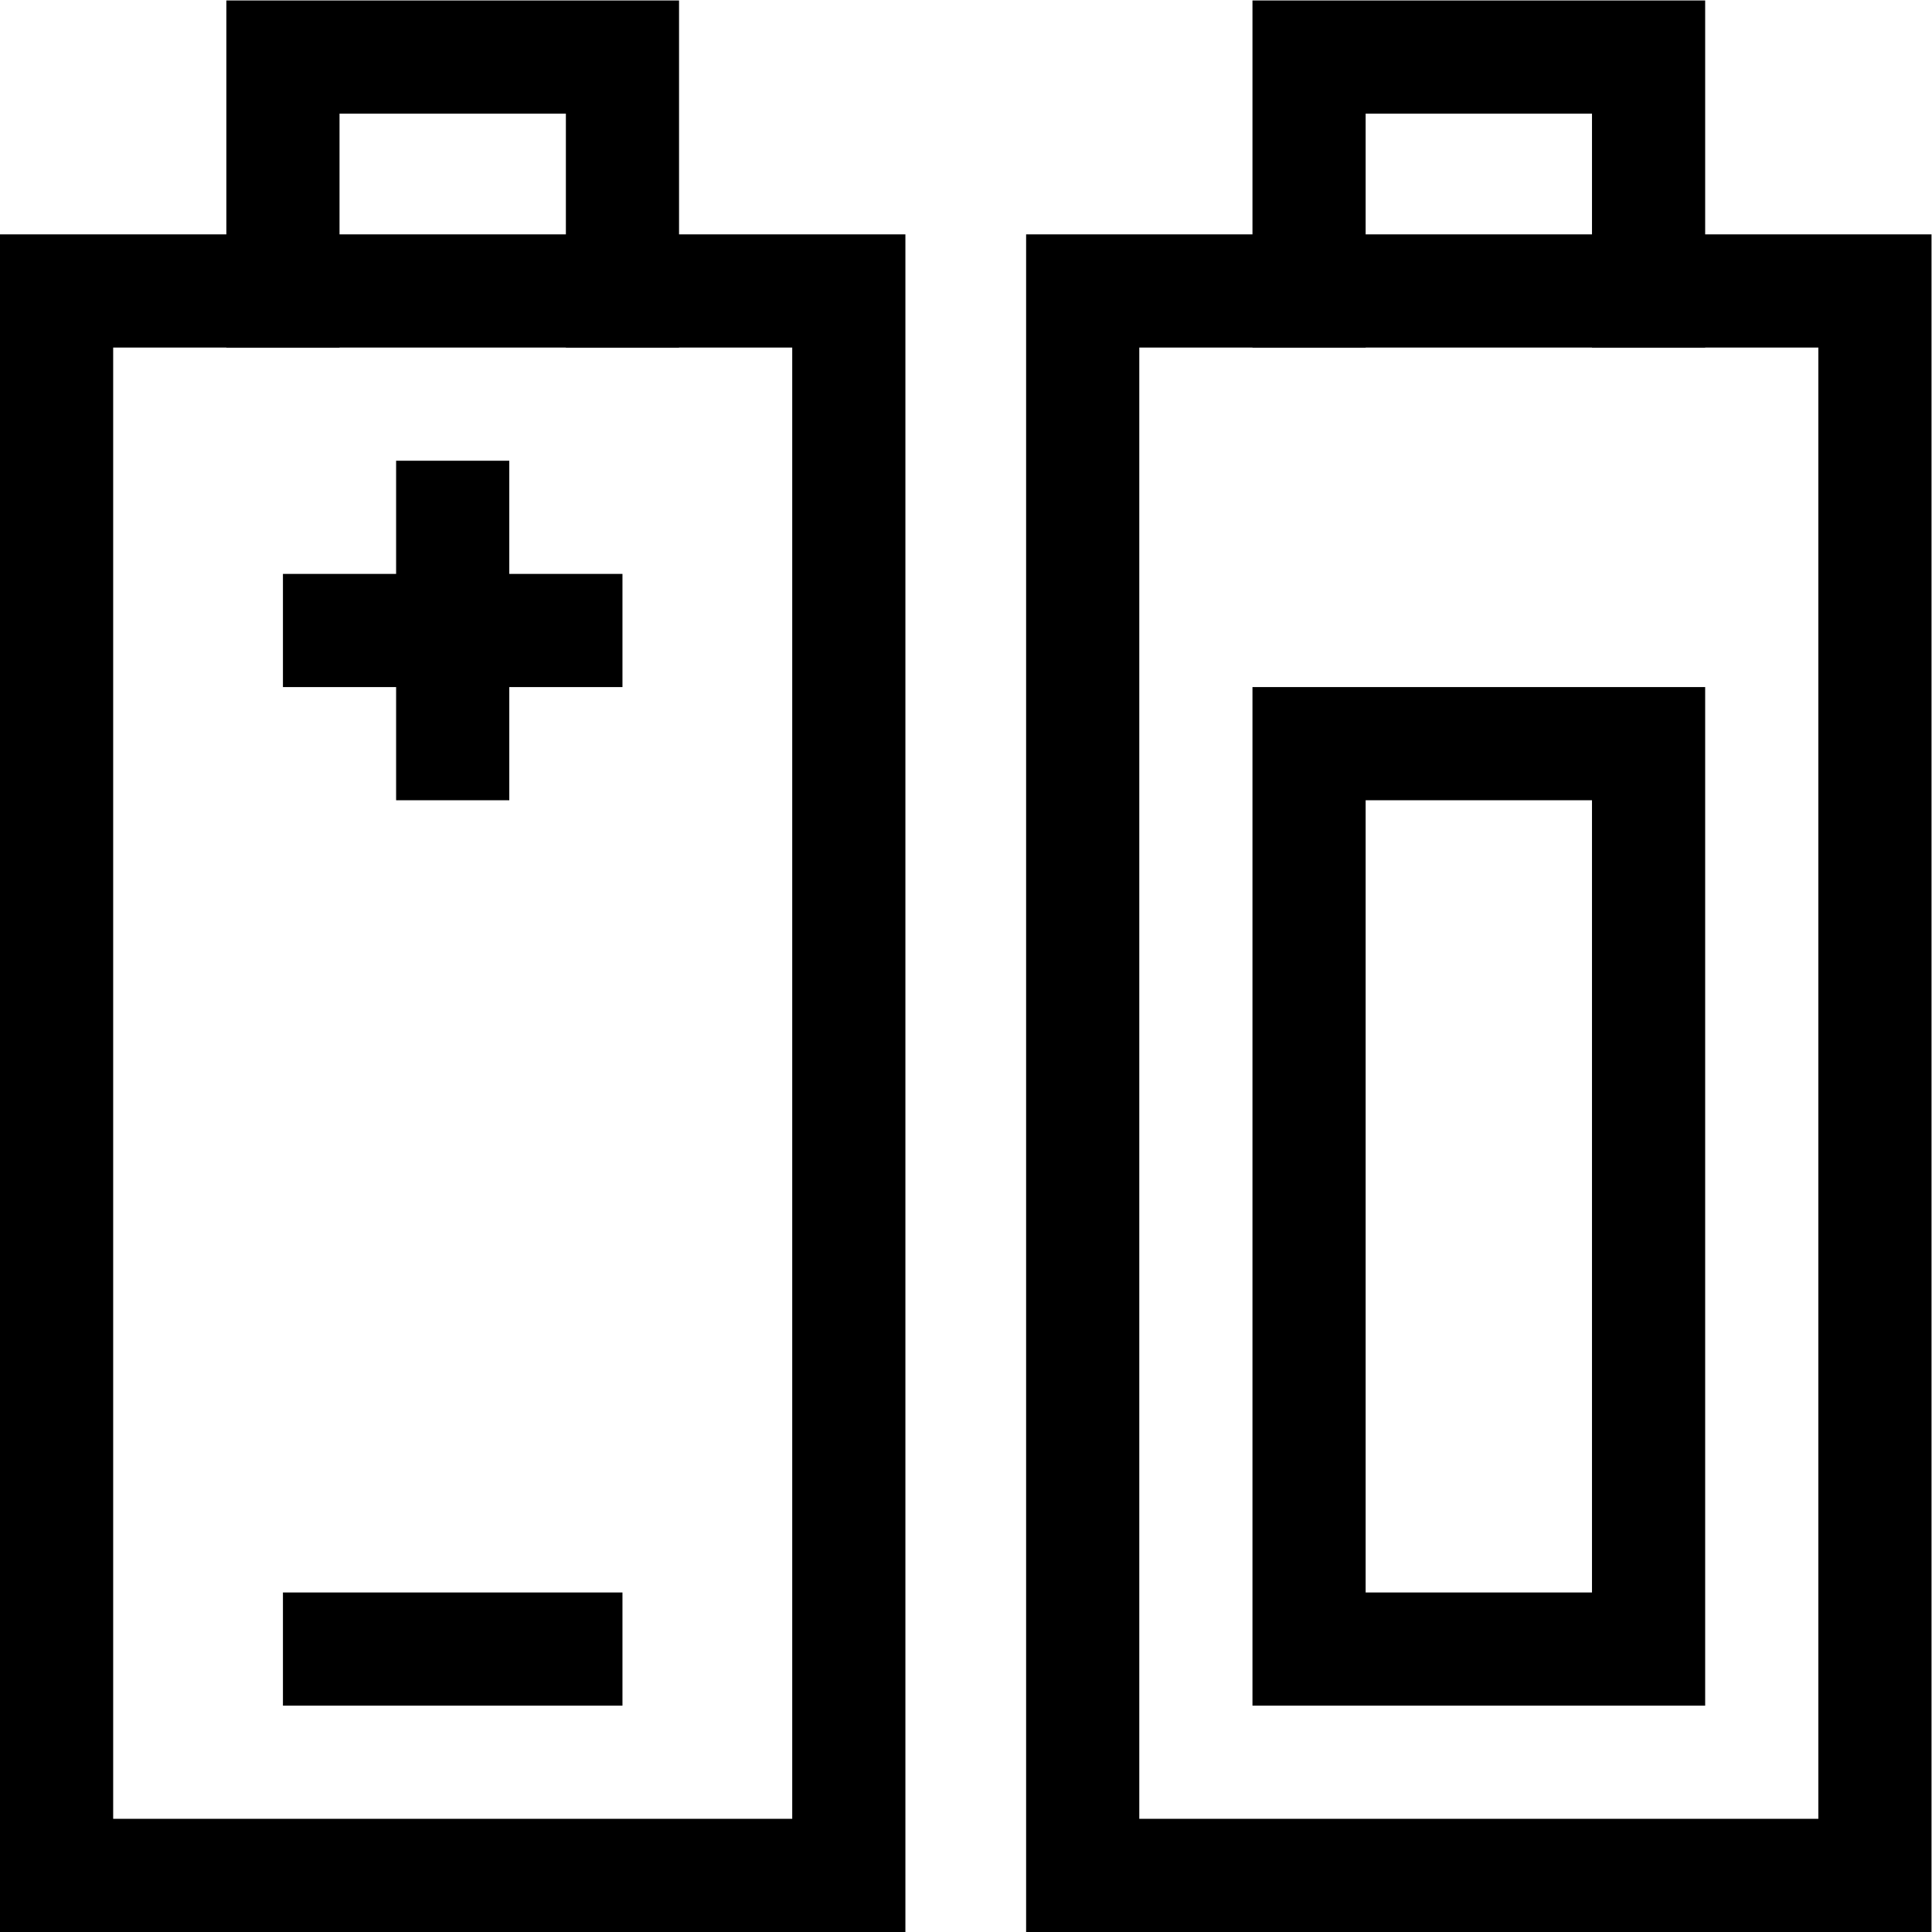 <?xml version="1.0" encoding="UTF-8" standalone="no"?>
<!-- Created with Inkscape (http://www.inkscape.org/) -->

<svg
   version="1.1"
   id="svg3594"
   xml:space="preserve"
   width="682.667"
   height="682.667"
   viewBox="0 0 682.667 682.667"
   xmlns="http://www.w3.org/2000/svg"
   xmlns:svg="http://www.w3.org/2000/svg"><defs
     id="defs3598"><clipPath
       clipPathUnits="userSpaceOnUse"
       id="clipPath3608"><path
         d="M 0,512 H 512 V 0 H 0 Z"
         id="path3606" /></clipPath><clipPath
       clipPathUnits="userSpaceOnUse"
       id="clipPath3632"><path
         d="M 0,512 H 512 V 0 H 0 Z"
         id="path3630" /></clipPath><clipPath
       clipPathUnits="userSpaceOnUse"
       id="clipPath3646"><path
         d="M 0,512 H 512 V 0 H 0 Z"
         id="path3644" /></clipPath></defs><g
     id="g3600"
     transform="matrix(1.333,0,0,-1.333,0,682.667)"><g
       id="g3602"><g
         id="g3604"
         clip-path="url(#clipPath3608)"><path
           d="M 225,15 H 15 v 420 h 210 z"
           style="fill:none;stroke:#000000;stroke-width:30;stroke-linecap:butt;stroke-linejoin:miter;stroke-miterlimit:10;stroke-dasharray:none;stroke-opacity:1"
           id="path3610" /><path
           d="M 497,15 H 287 v 420 h 210 z"
           style="fill:none;stroke:#000000;stroke-width:30;stroke-linecap:butt;stroke-linejoin:miter;stroke-miterlimit:10;stroke-dasharray:none;stroke-opacity:1"
           id="path3612" /></g></g><g
       id="g3614"
       transform="translate(120,375)"><path
         d="M 0,0 V -60"
         style="fill:none;stroke:#000000;stroke-width:30;stroke-linecap:square;stroke-linejoin:miter;stroke-miterlimit:10;stroke-dasharray:none;stroke-opacity:1"
         id="path3616" /></g><g
       id="g3618"
       transform="translate(90,345)"><path
         d="M 0,0 H 60"
         style="fill:none;stroke:#000000;stroke-width:30;stroke-linecap:square;stroke-linejoin:miter;stroke-miterlimit:10;stroke-dasharray:none;stroke-opacity:1"
         id="path3620" /></g><g
       id="g3622"
       transform="translate(90,75)"><path
         d="M 0,0 H 60"
         style="fill:none;stroke:#000000;stroke-width:30;stroke-linecap:square;stroke-linejoin:miter;stroke-miterlimit:10;stroke-dasharray:none;stroke-opacity:1"
         id="path3624" /></g><g
       id="g3626"><g
         id="g3628"
         clip-path="url(#clipPath3632)"><g
           id="g3634"
           transform="translate(75,435)"><path
             d="M 0,0 V 62 H 90 V 0"
             style="fill:none;stroke:#000000;stroke-width:30;stroke-linecap:square;stroke-linejoin:miter;stroke-miterlimit:10;stroke-dasharray:none;stroke-opacity:1"
             id="path3636" /></g></g></g><path
       d="m 437,75 h -90 v 240 h 90 z"
       style="fill:none;stroke:#000000;stroke-width:30;stroke-linecap:square;stroke-linejoin:miter;stroke-miterlimit:10;stroke-dasharray:none;stroke-opacity:1"
       id="path3638" /><g
       id="g3640"><g
         id="g3642"
         clip-path="url(#clipPath3646)"><g
           id="g3648"
           transform="translate(347,435)"><path
             d="M 0,0 V 62 H 90 V 0"
             style="fill:none;stroke:#000000;stroke-width:30;stroke-linecap:square;stroke-linejoin:miter;stroke-miterlimit:10;stroke-dasharray:none;stroke-opacity:1"
             id="path3650" /></g></g></g></g></svg>
